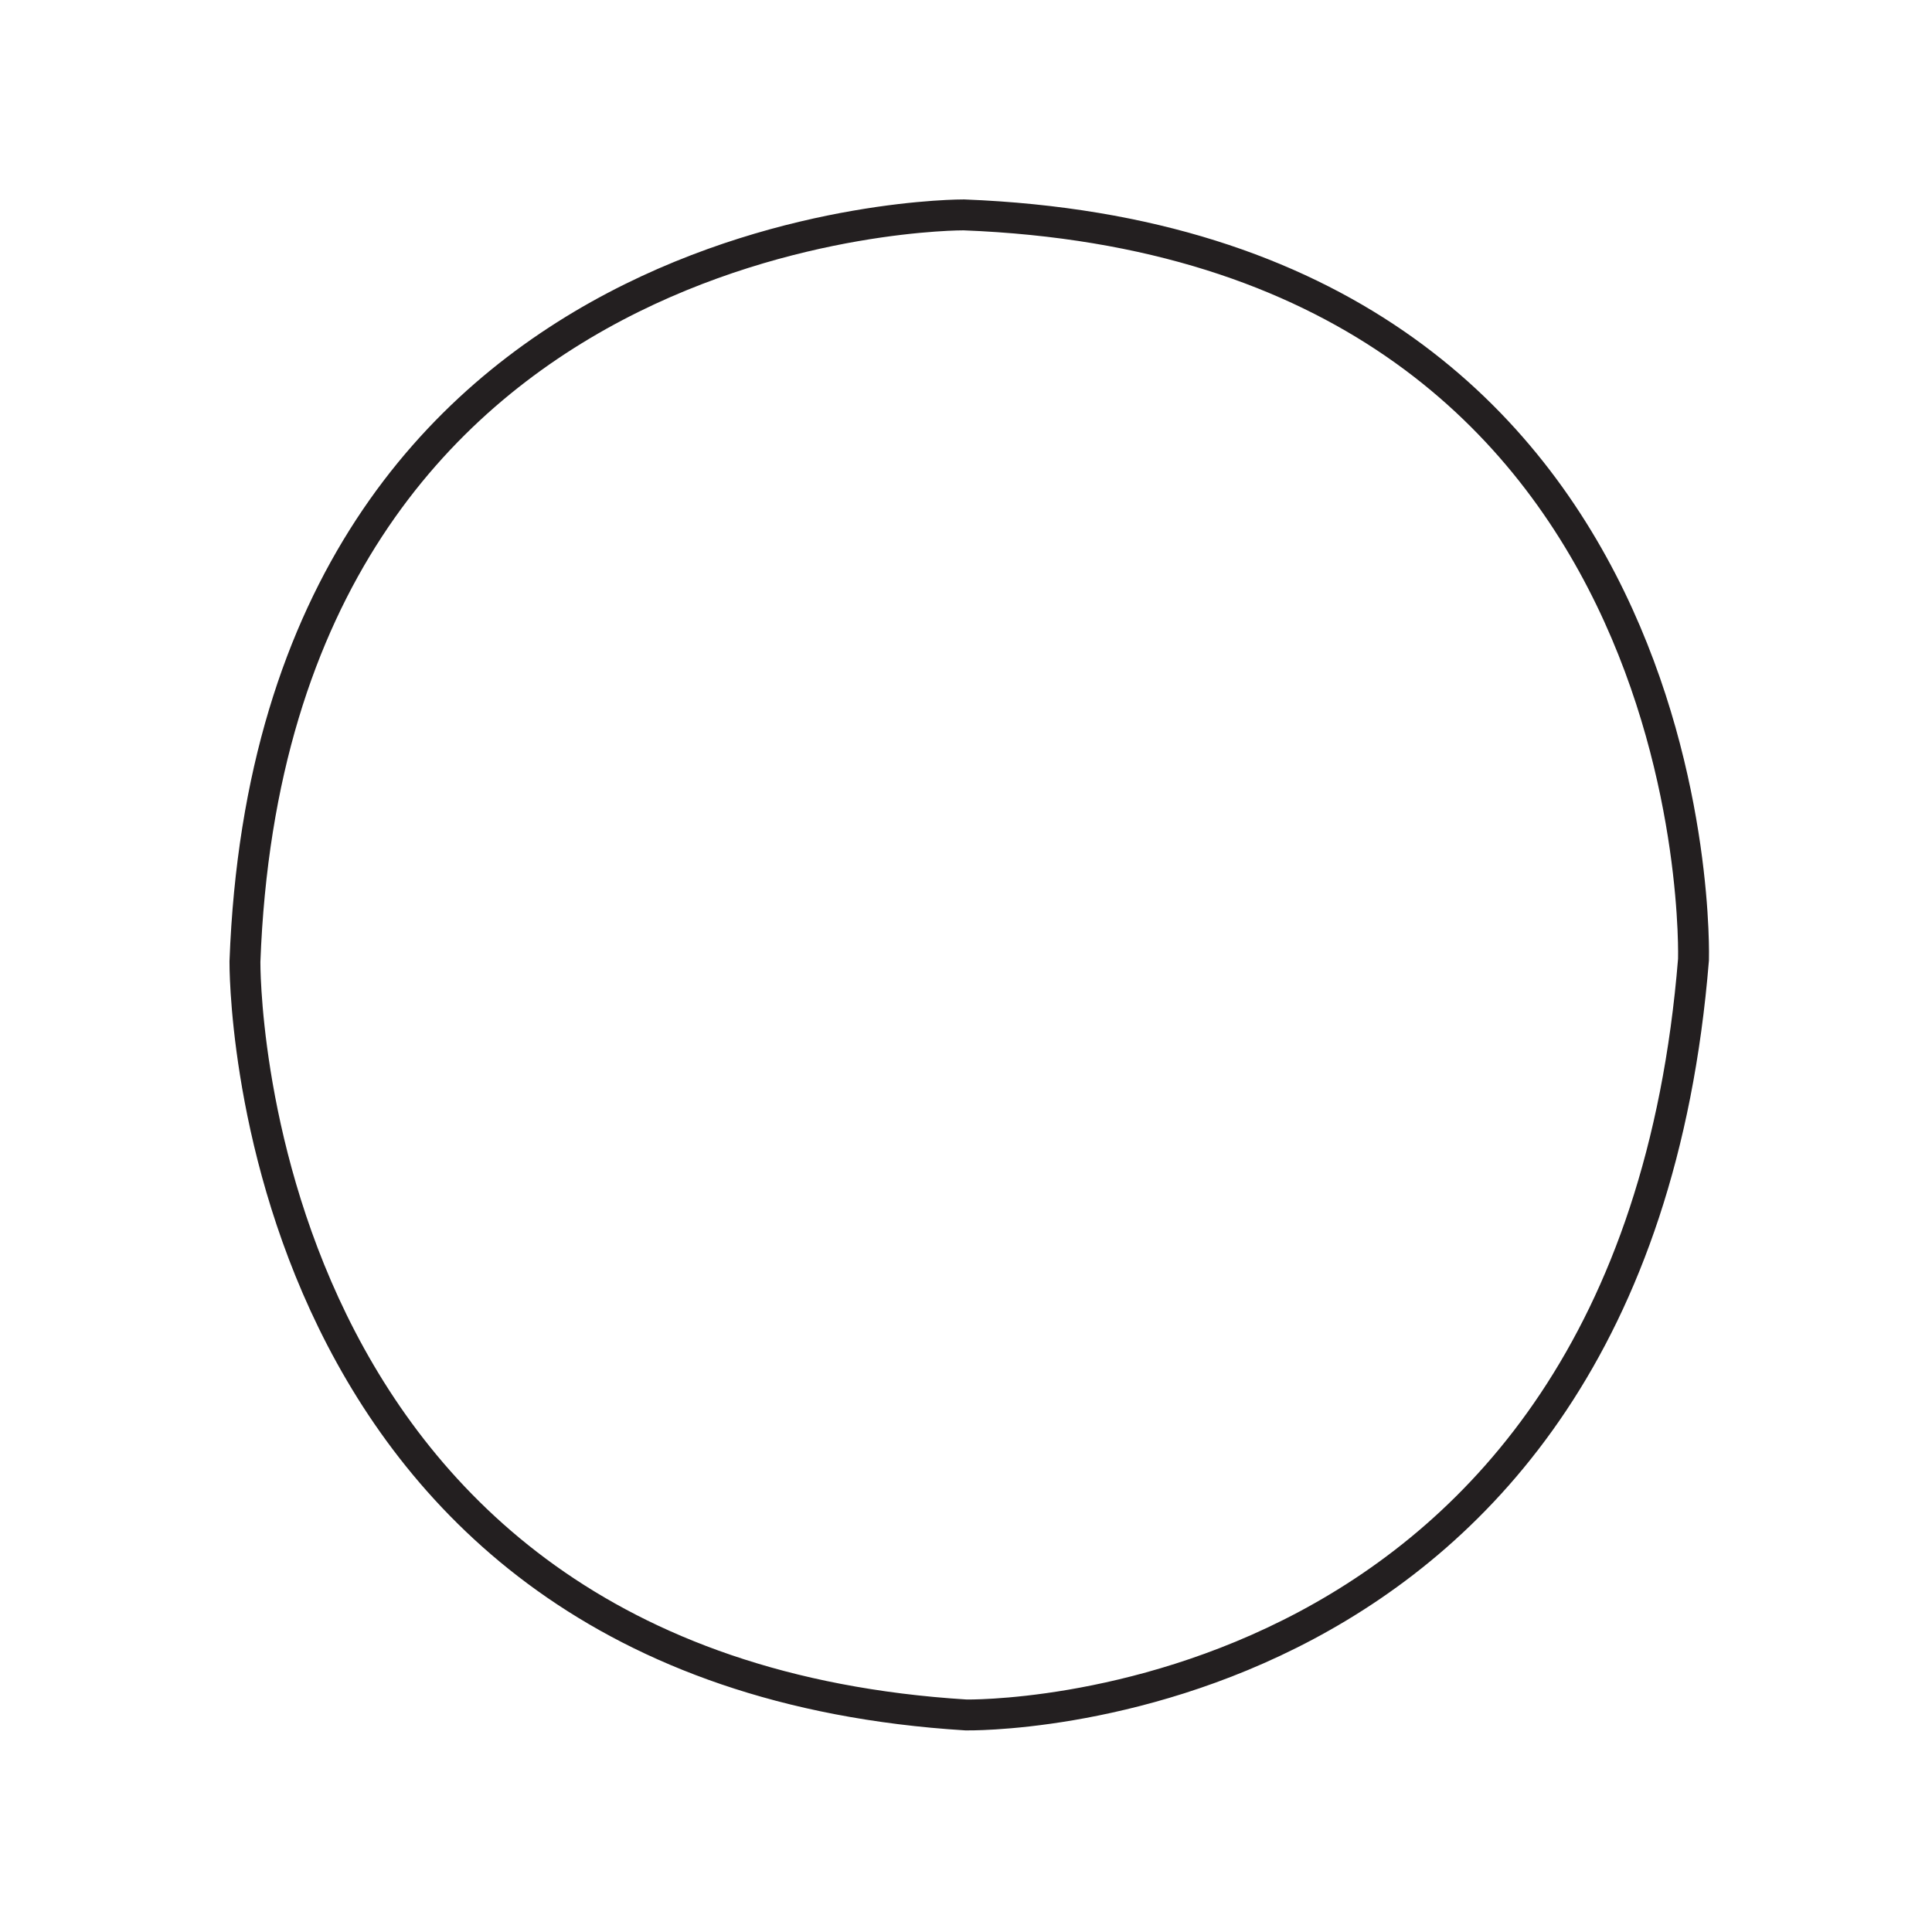 <?xml version="1.0" encoding="utf-8"?>
<!-- Generator: Adobe Illustrator 15.0.0, SVG Export Plug-In . SVG Version: 6.00 Build 0)  -->
<!DOCTYPE svg PUBLIC "-//W3C//DTD SVG 1.1//EN" "http://www.w3.org/Graphics/SVG/1.1/DTD/svg11.dtd">
<svg version="1.1" id="Layer_1" xmlns="http://www.w3.org/2000/svg" xmlns:xlink="http://www.w3.org/1999/xlink" x="0px" y="0px"
	 width="450.139px" height="450.137px" viewBox="0 0 450.139 450.137" enable-background="new 0 0 450.139 450.137"
	 xml:space="preserve">
<path id="path1" fill="none" stroke="#231F20" stroke-width="7.2" stroke-linejoin="round" stroke-miterlimit="8" d="
	M57.069,224.068c0,0-1.5,165,168,175.5c0,0,155,3,169.5-176c0,0,5-166.666-170-173.5C224.569,50.068,63.569,49.068,57.069,224.068z"
	/>
<circle id="circle" display="none" fill="#595959" cx="57.861" cy="227.041" r="10.666"/>
<circle id="circle01" display="none" fill="#595959" cx="57.861" cy="227.041" r="10.666"/>
</svg>

